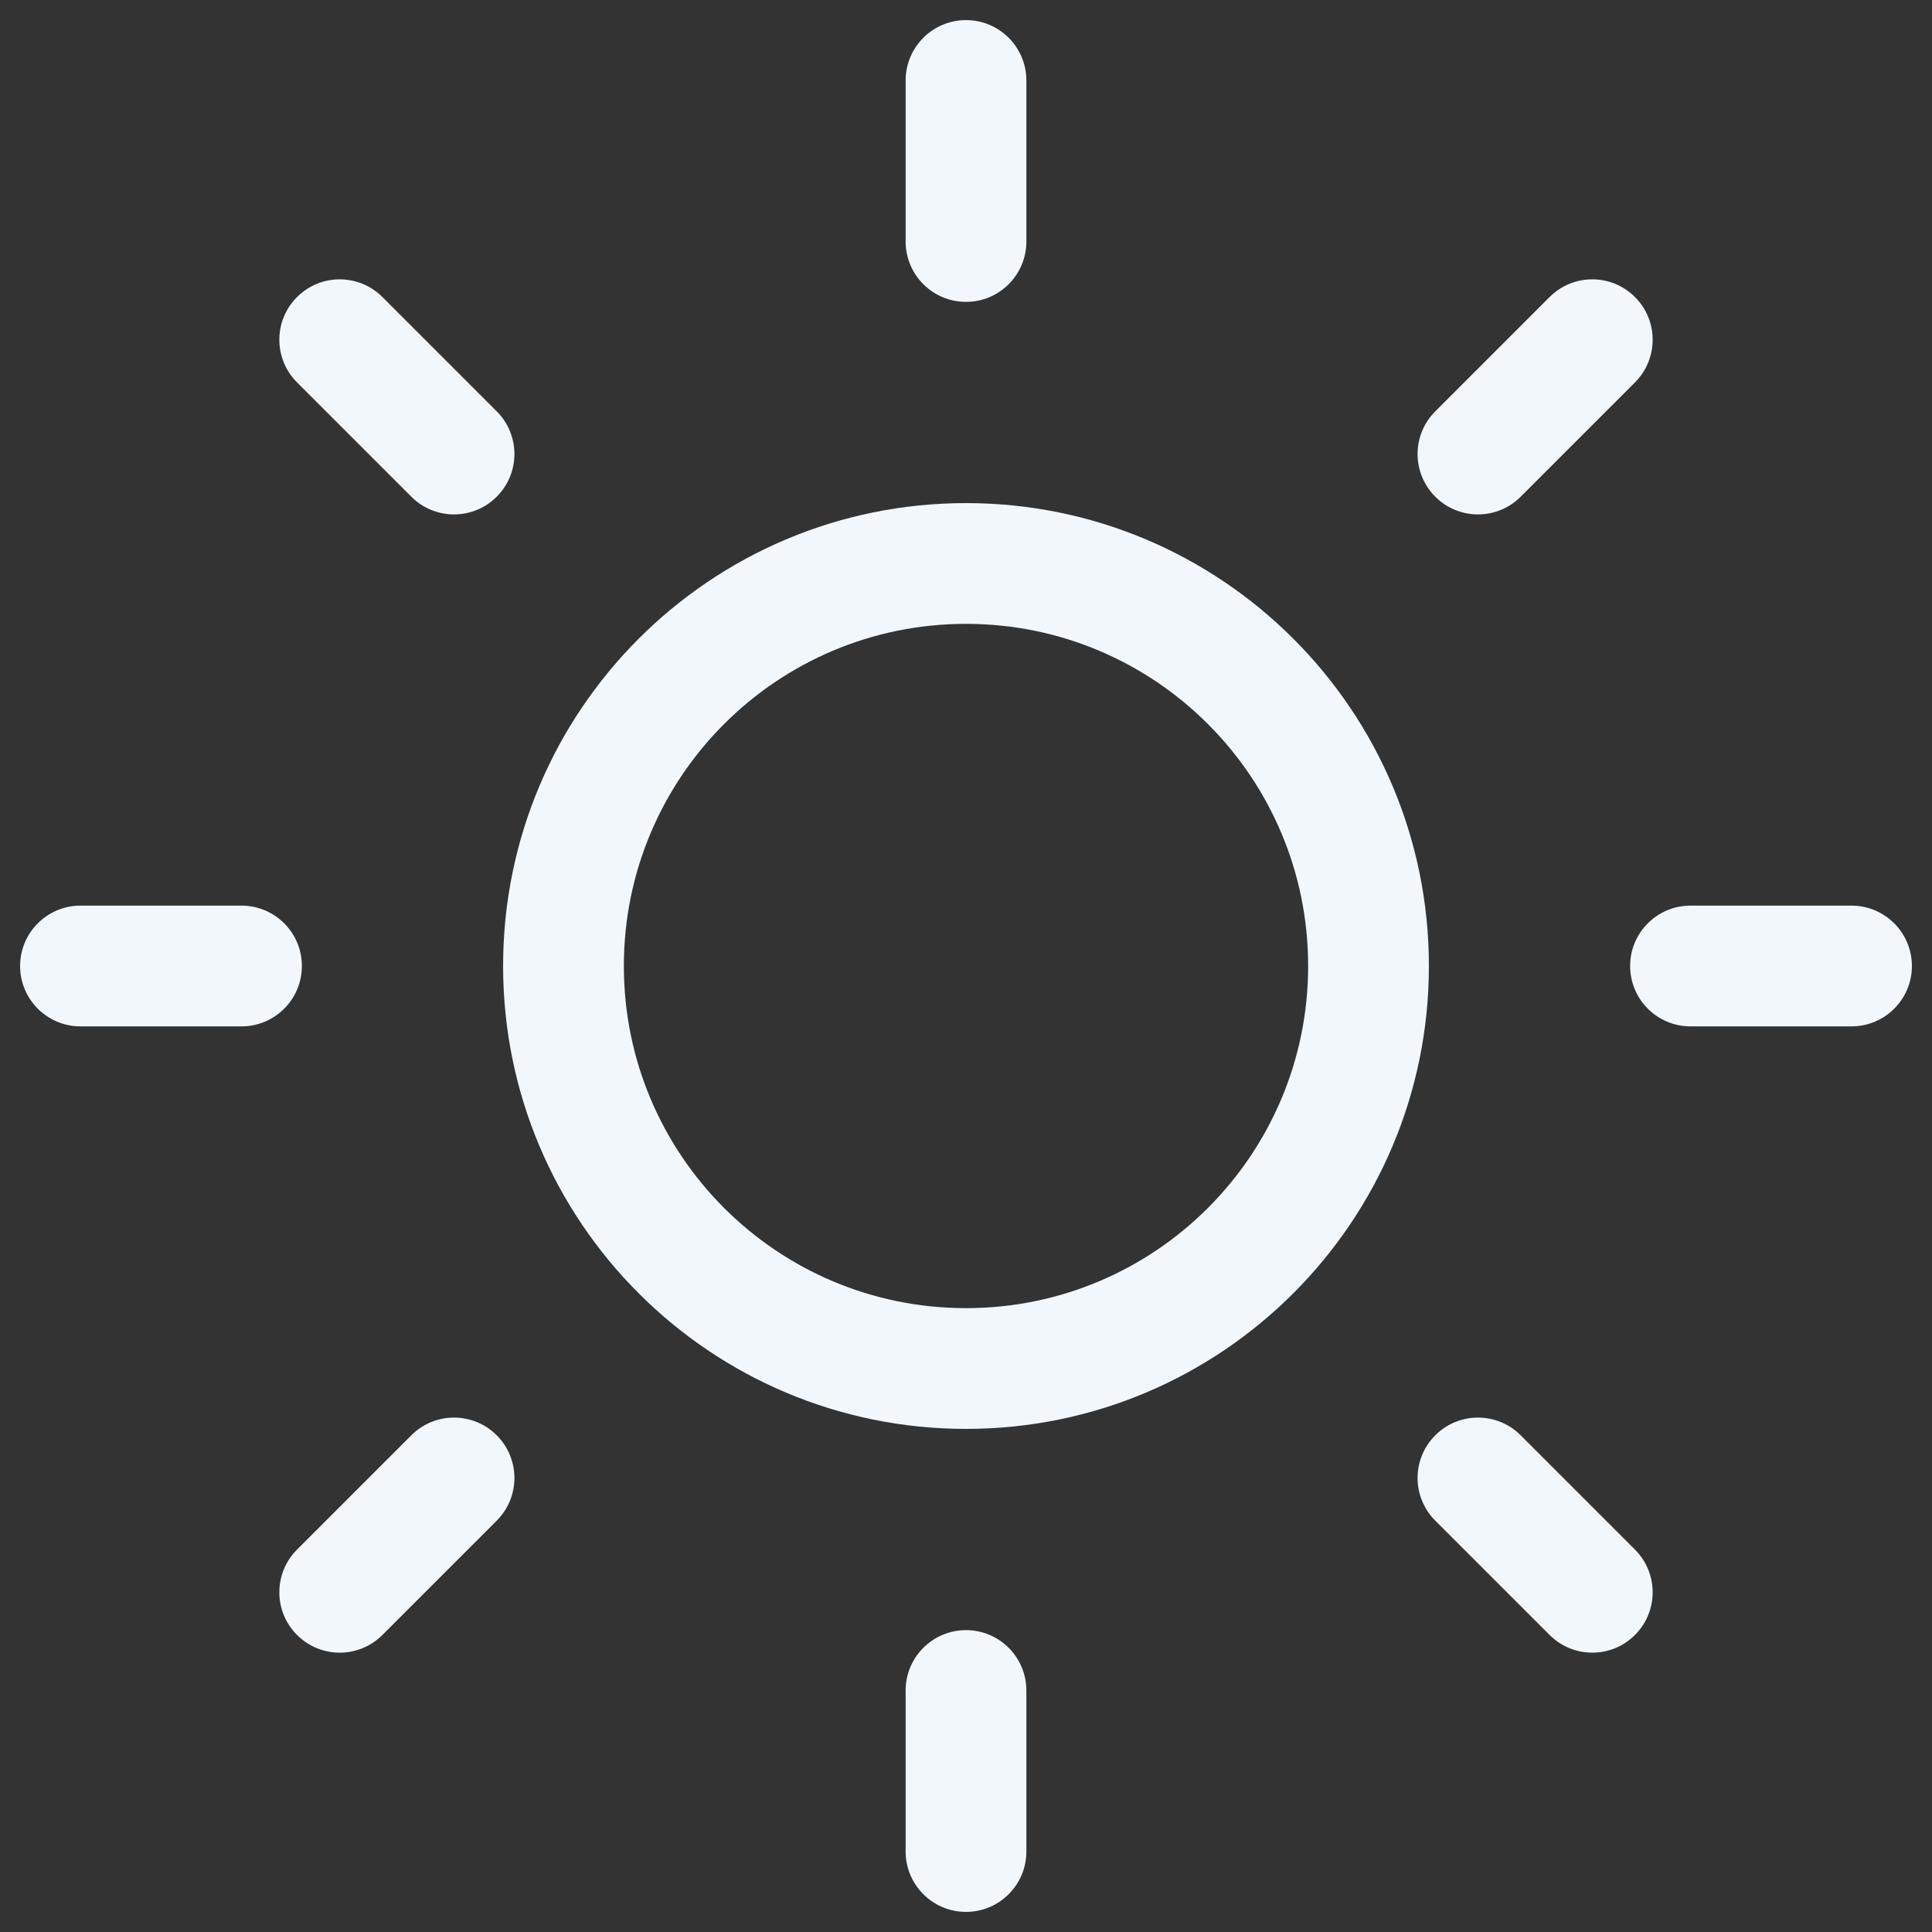 <svg width="32" height="32" viewBox="0 0 32 32" fill="none" xmlns="http://www.w3.org/2000/svg">
<rect x="0" y="0" width="32" height="32" fill="#333333" stroke="none"/>
<g clip-path="url(#clip0_6106_649)">
<path fill-rule="evenodd" clip-rule="evenodd" d="M16 10.333C12.87 10.333 10.333 12.87 10.333 16C10.333 19.13 12.87 21.667 16 21.667C19.13 21.667 21.667 19.13 21.667 16C21.667 12.87 19.13 10.333 16 10.333ZM8.333 16C8.333 11.766 11.766 8.333 16 8.333C20.234 8.333 23.667 11.766 23.667 16C23.667 20.234 20.234 23.667 16 23.667C11.766 23.667 8.333 20.234 8.333 16Z" fill="#F1F7FB"/>
<path fill-rule="evenodd" clip-rule="evenodd" d="M16 0.333C16.552 0.333 17 0.781 17 1.333V4C17 4.552 16.552 5 16 5C15.448 5 15 4.552 15 4V1.333C15 0.781 15.448 0.333 16 0.333Z" fill="#F1F7FB"/>
<path fill-rule="evenodd" clip-rule="evenodd" d="M16 27C16.552 27 17 27.448 17 28V30.667C17 31.219 16.552 31.667 16 31.667C15.448 31.667 15 31.219 15 30.667V28C15 27.448 15.448 27 16 27Z" fill="#F1F7FB"/>
<path fill-rule="evenodd" clip-rule="evenodd" d="M4.92 4.92C5.31 4.529 5.943 4.529 6.334 4.92L8.227 6.813C8.618 7.203 8.618 7.837 8.227 8.227C7.837 8.618 7.203 8.618 6.813 8.227L4.92 6.334C4.529 5.943 4.529 5.31 4.92 4.92Z" fill="#F1F7FB"/>
<path fill-rule="evenodd" clip-rule="evenodd" d="M23.773 23.773C24.163 23.382 24.797 23.382 25.187 23.773L27.08 25.666C27.471 26.057 27.471 26.69 27.08 27.08C26.69 27.471 26.057 27.471 25.666 27.08L23.773 25.187C23.382 24.797 23.382 24.163 23.773 23.773Z" fill="#F1F7FB"/>
<path fill-rule="evenodd" clip-rule="evenodd" d="M0.333 16C0.333 15.448 0.781 15 1.333 15H4C4.552 15 5 15.448 5 16C5 16.552 4.552 17 4 17H1.333C0.781 17 0.333 16.552 0.333 16Z" fill="#F1F7FB"/>
<path fill-rule="evenodd" clip-rule="evenodd" d="M27 16C27 15.448 27.448 15 28 15H30.667C31.219 15 31.667 15.448 31.667 16C31.667 16.552 31.219 17 30.667 17H28C27.448 17 27 16.552 27 16Z" fill="#F1F7FB"/>
<path fill-rule="evenodd" clip-rule="evenodd" d="M8.227 23.773C8.618 24.163 8.618 24.797 8.227 25.187L6.334 27.08C5.943 27.471 5.31 27.471 4.92 27.08C4.529 26.69 4.529 26.057 4.92 25.666L6.813 23.773C7.203 23.382 7.837 23.382 8.227 23.773Z" fill="#F1F7FB"/>
<path fill-rule="evenodd" clip-rule="evenodd" d="M27.08 4.92C27.471 5.31 27.471 5.943 27.08 6.334L25.187 8.227C24.797 8.618 24.163 8.618 23.773 8.227C23.382 7.837 23.382 7.203 23.773 6.813L25.666 4.92C26.057 4.529 26.69 4.529 27.08 4.92Z" fill="#F1F7FB"/>
</g>
<defs>
<clipPath id="clip0_6106_649">
<rect width="32" height="32" fill="white"/>
</clipPath>
</defs>
</svg>

